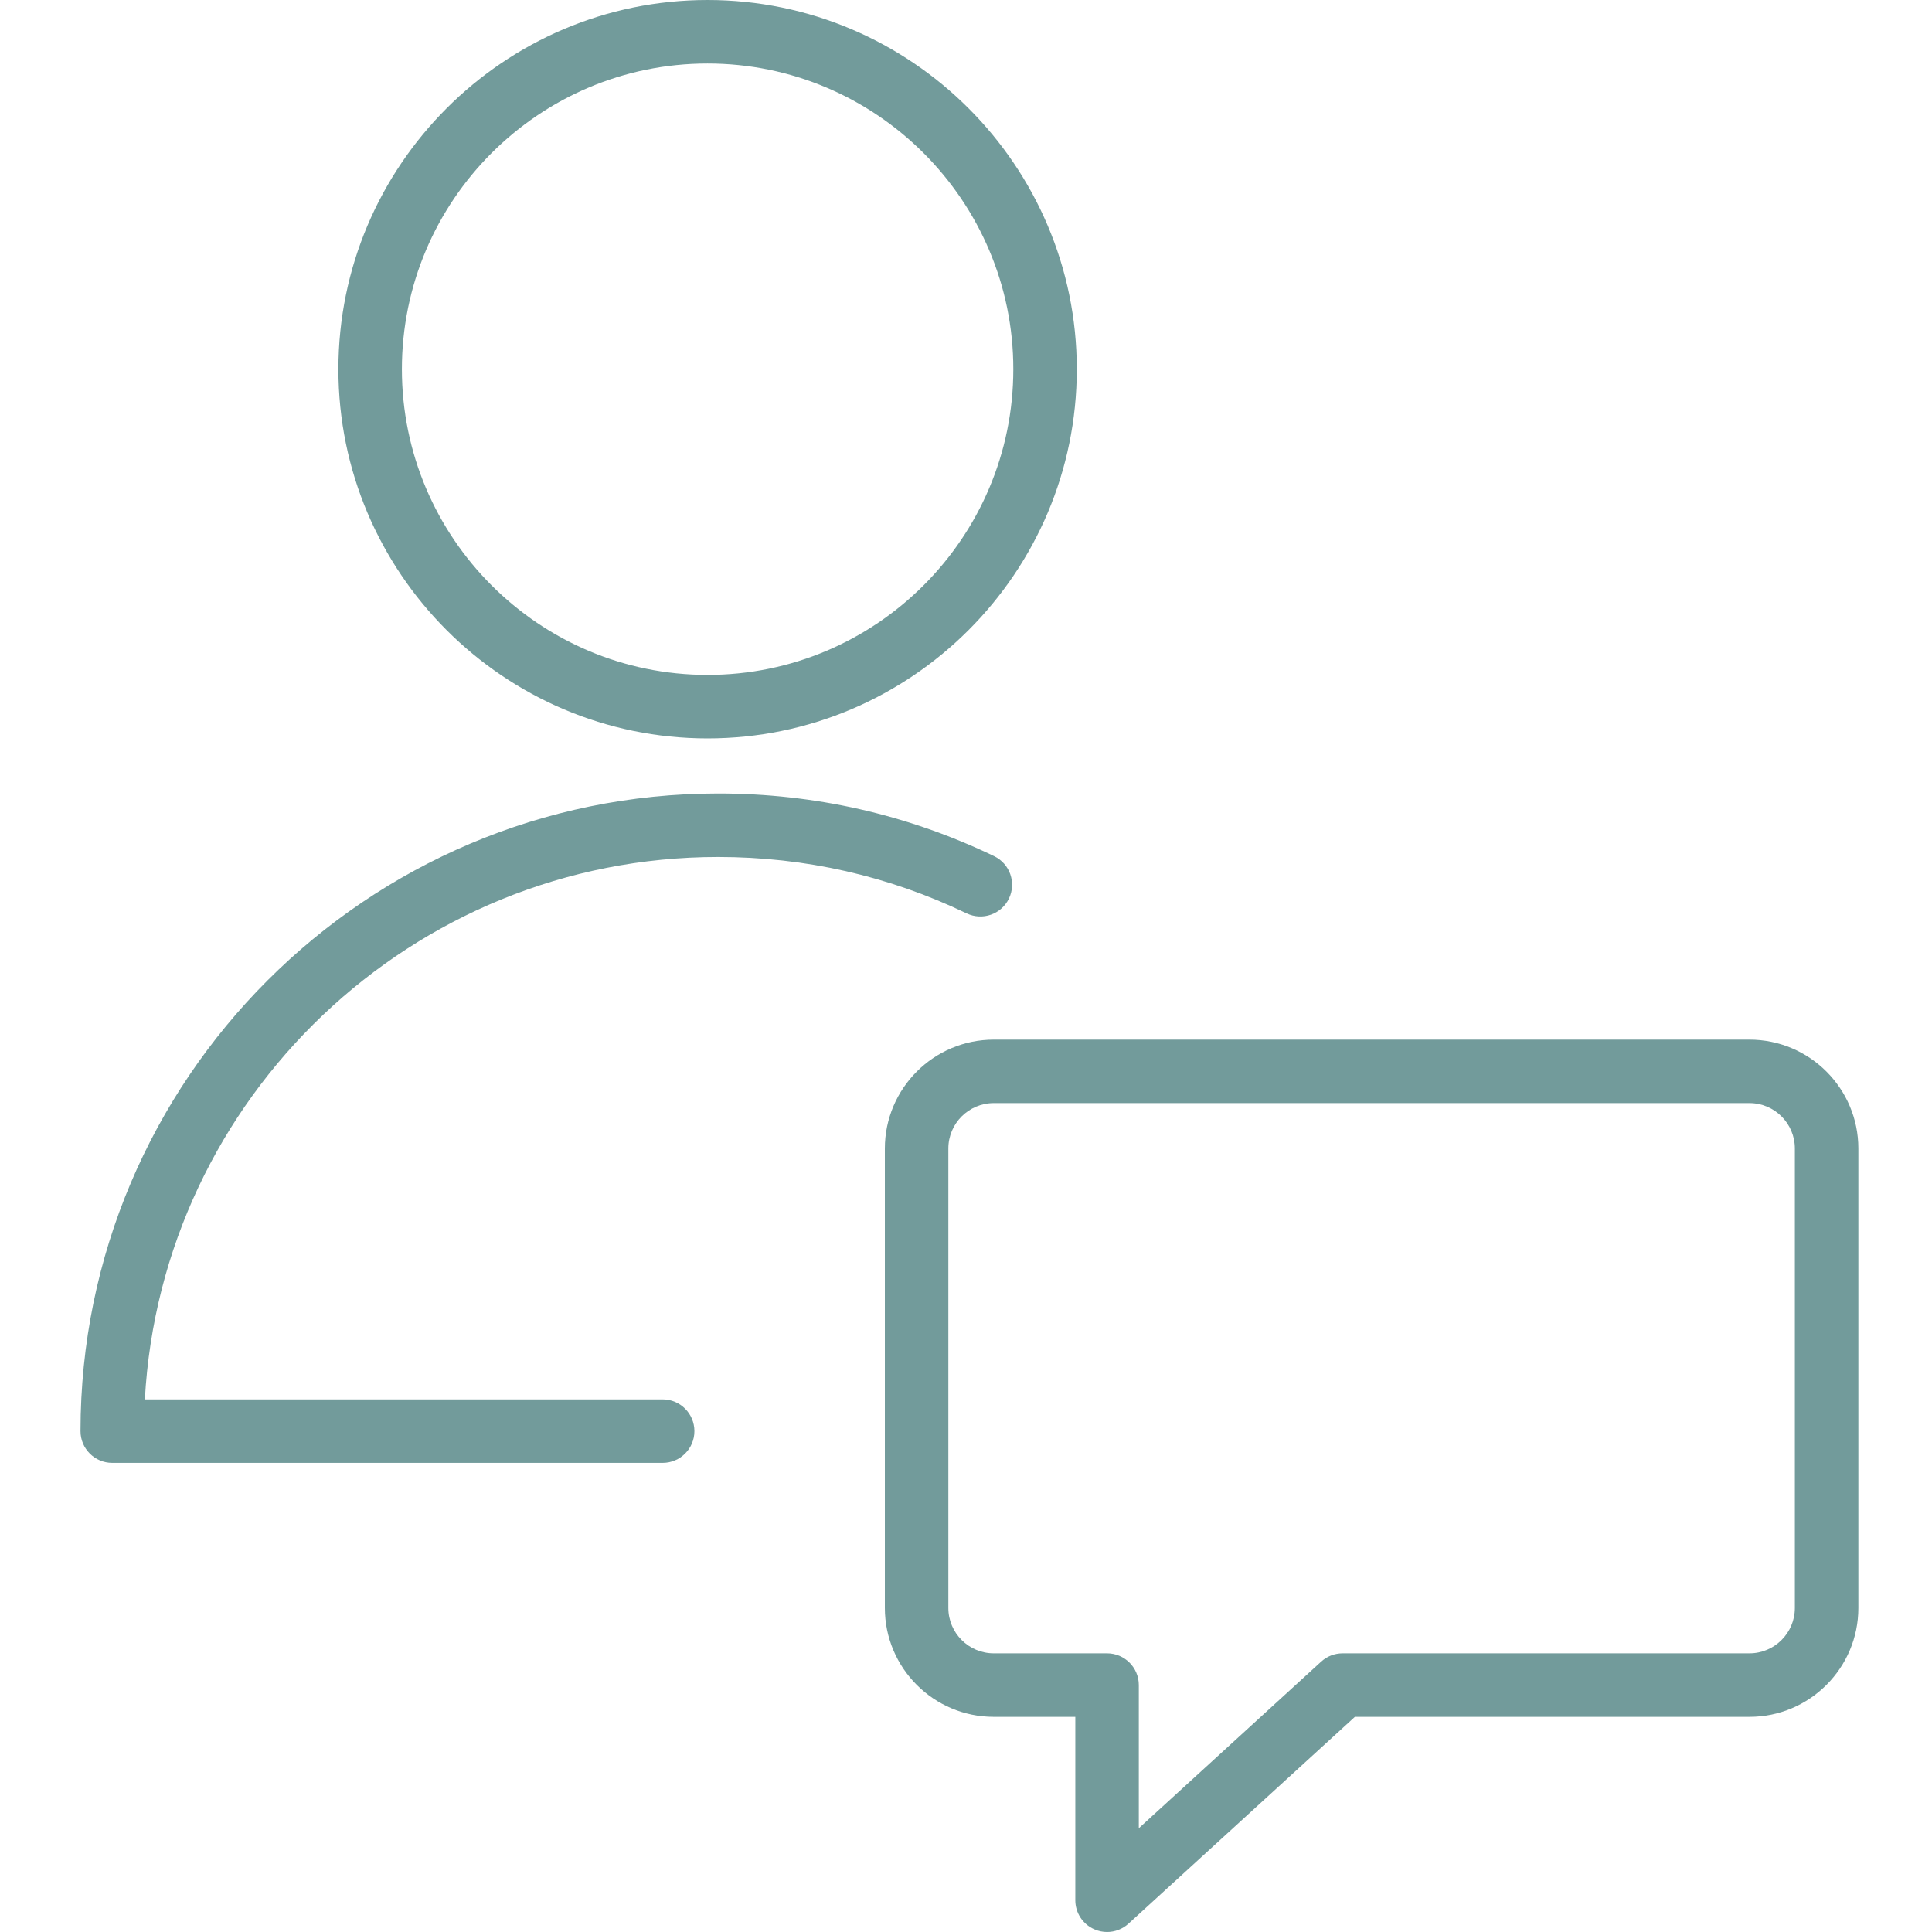 <?xml version="1.0" encoding="UTF-8"?> <svg xmlns="http://www.w3.org/2000/svg" width="96" height="96" viewBox="0 0 96 96" fill="none"> <path d="M35.684 42.583C40.01 42.583 44.162 43.525 48.029 45.384C48.815 45.761 49.758 45.432 50.134 44.647C50.511 43.862 50.181 42.919 49.397 42.542C45.1 40.476 40.487 39.428 35.684 39.428C18.214 39.428 4 53.642 4 71.112C4 71.983 4.707 72.689 5.577 72.689H32.927C33.798 72.689 34.505 71.983 34.505 71.112C34.505 70.241 33.798 69.534 32.927 69.534H7.198C8.019 54.534 20.482 42.583 35.684 42.583Z" fill="#729B9B"></path> <path d="M35.157 36.691C45.274 36.691 53.505 28.46 53.505 18.345C53.505 8.229 45.274 0 35.157 0C25.043 0 16.815 8.229 16.815 18.345C16.814 28.46 25.043 36.691 35.157 36.691ZM35.157 3.155C43.536 3.155 50.351 9.969 50.351 18.345C50.351 26.721 43.536 33.536 35.157 33.536C26.782 33.536 19.97 26.721 19.97 18.345C19.969 9.969 26.782 3.155 35.157 3.155Z" fill="#729B9B"></path> <path d="M86.93 51.658H49.379C46.396 51.658 43.968 54.086 43.968 57.069V79.898C43.968 82.882 46.395 85.309 49.378 85.309H53.432V94.423C53.432 95.048 53.801 95.614 54.373 95.865C54.577 95.956 54.794 96 55.009 96C55.395 96 55.776 95.858 56.073 95.587L67.324 85.309H86.931C89.914 85.309 92.341 82.882 92.341 79.9V57.068C92.341 54.084 89.914 51.658 86.93 51.658ZM89.186 79.898C89.186 81.141 88.174 82.153 86.931 82.153H66.712C66.319 82.153 65.939 82.3 65.648 82.566L56.587 90.844V83.73C56.587 82.86 55.88 82.153 55.009 82.153H49.378C48.134 82.153 47.123 81.141 47.123 79.897V57.068C47.123 55.824 48.135 54.812 49.379 54.812H86.93C88.174 54.812 89.186 55.823 89.186 57.067V79.898Z" fill="#729B9B"></path> </svg> 